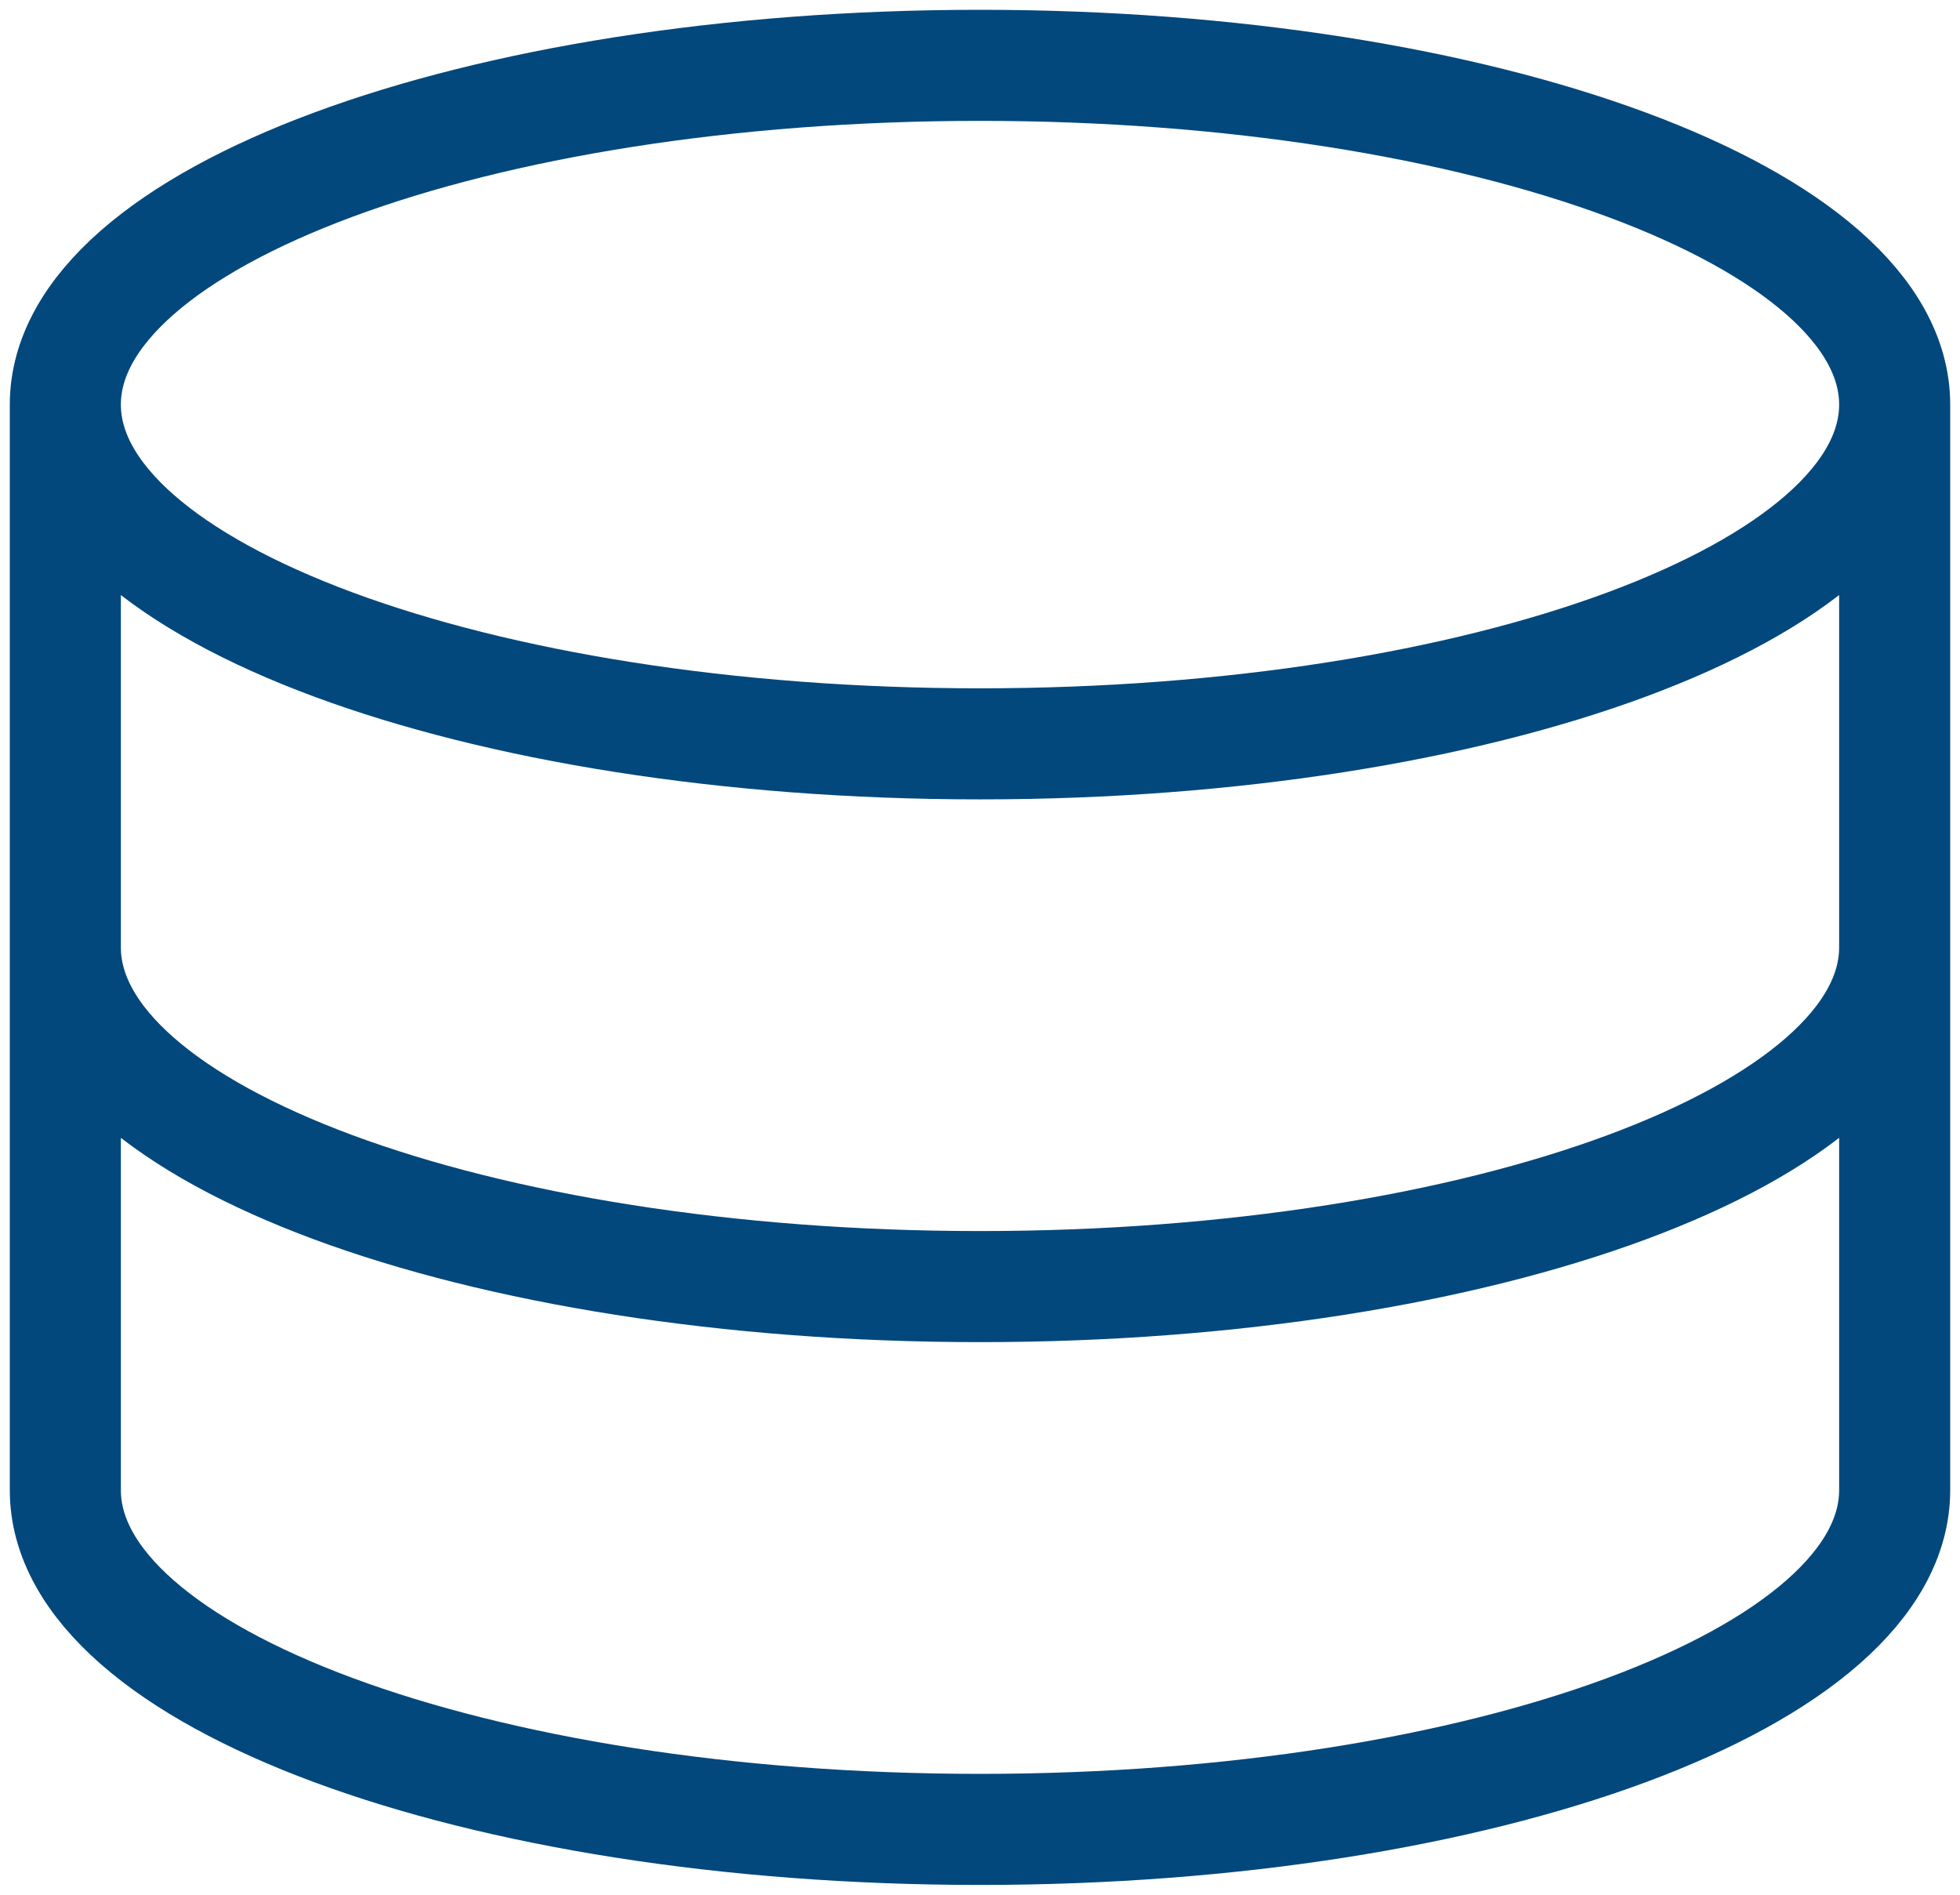 <svg width="30" height="29" viewBox="0 0 30 29" fill="none" xmlns="http://www.w3.org/2000/svg"><path d="M29 6.192c0 2.868-6.268 5.193-14 5.193S1 9.06 1 6.192m28 0C29 3.325 22.732 1 15 1S1 3.325 1 6.192m28 0v16.616C29 25.675 22.732 28 15 28S1 25.675 1 22.808V6.192M29 14.5c0 2.868-6.268 5.192-14 5.192S1 17.368 1 14.5" stroke="#03487C" stroke-width="1.7"/></svg>
